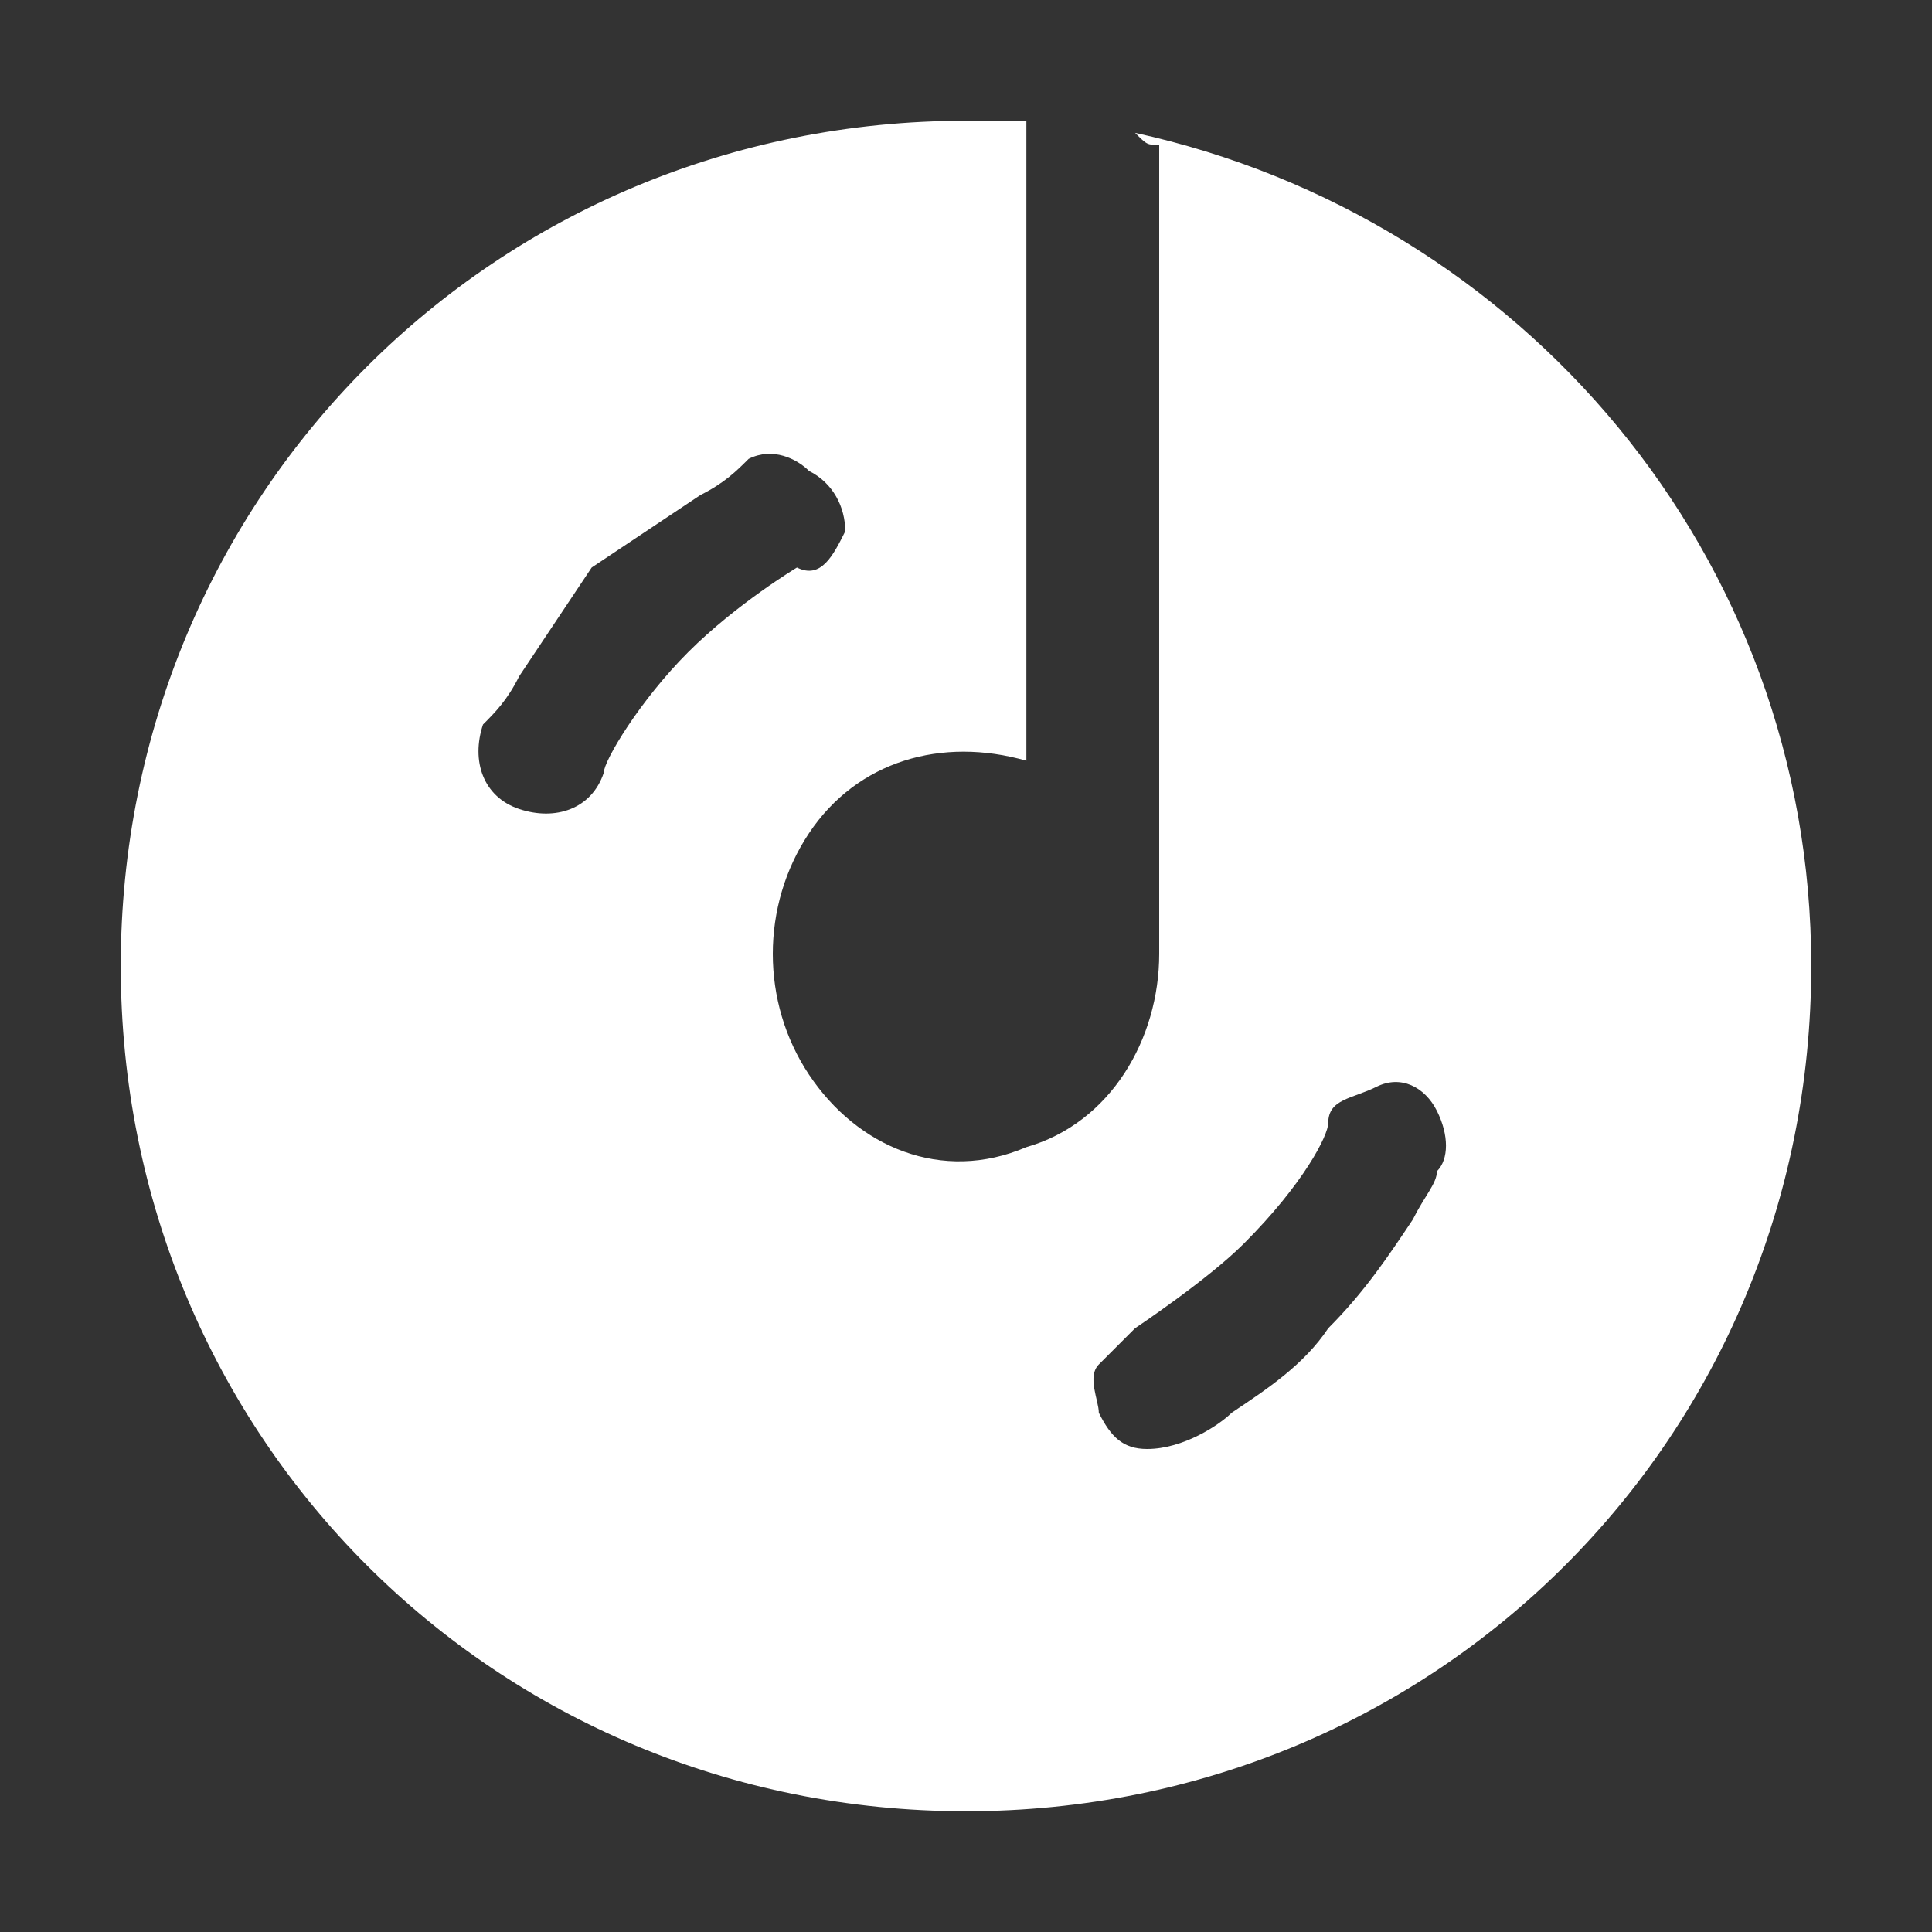 <svg width="24" height="24" viewBox="0 0 24 24" fill="none" xmlns="http://www.w3.org/2000/svg">
<rect x="0" y="0" width="24" height="24" fill="#333333" stroke="none"/>
<path d="M12.75 1.5V9.45C11.7 9.15 10.65 9.45 10.05 10.35C9.45 11.25 9.45 12.45 10.05 13.35C10.65 14.25 11.7 14.7 12.75 14.25C13.8 13.95 14.4 12.9 14.4 11.85V1.8C14.25 1.8 14.25 1.8 14.1 1.65C18.9 2.7 22.5 6.9 22.5 12C22.5 17.85 17.85 22.5 12 22.5C6.15 22.5 1.5 17.85 1.5 12C1.5 6.15 6.15 1.5 12 1.5H12.75ZM9.3 5.7C9.15 5.85 9 6 8.7 6.15L7.35 7.05L6.45 8.4C6.3 8.7 6.15 8.85 6 9C5.85 9.45 6 9.9 6.45 10.05C6.9 10.2 7.35 10.05 7.5 9.6C7.5 9.45 7.95 8.7 8.55 8.1C9.15 7.5 9.9 7.05 9.9 7.05C10.2 7.2 10.35 6.9 10.5 6.6C10.5 6.3 10.35 6 10.05 5.85C9.9 5.7 9.6 5.55 9.3 5.7ZM16.5 13.95C16.5 14.1 16.2 14.7 15.45 15.45C15 15.9 14.1 16.5 14.1 16.5L13.65 16.95C13.5 17.1 13.65 17.4 13.65 17.55C13.8 17.85 13.95 18 14.25 18C14.7 18 15.15 17.7 15.3 17.55C15.75 17.25 16.2 16.95 16.5 16.5C16.95 16.05 17.25 15.6 17.55 15.15C17.7 14.85 17.85 14.7 17.85 14.55C18 14.4 18 14.1 17.85 13.8C17.7 13.5 17.4 13.35 17.1 13.5C16.8 13.65 16.5 13.65 16.5 13.95Z" fill="white"/>
</svg>
